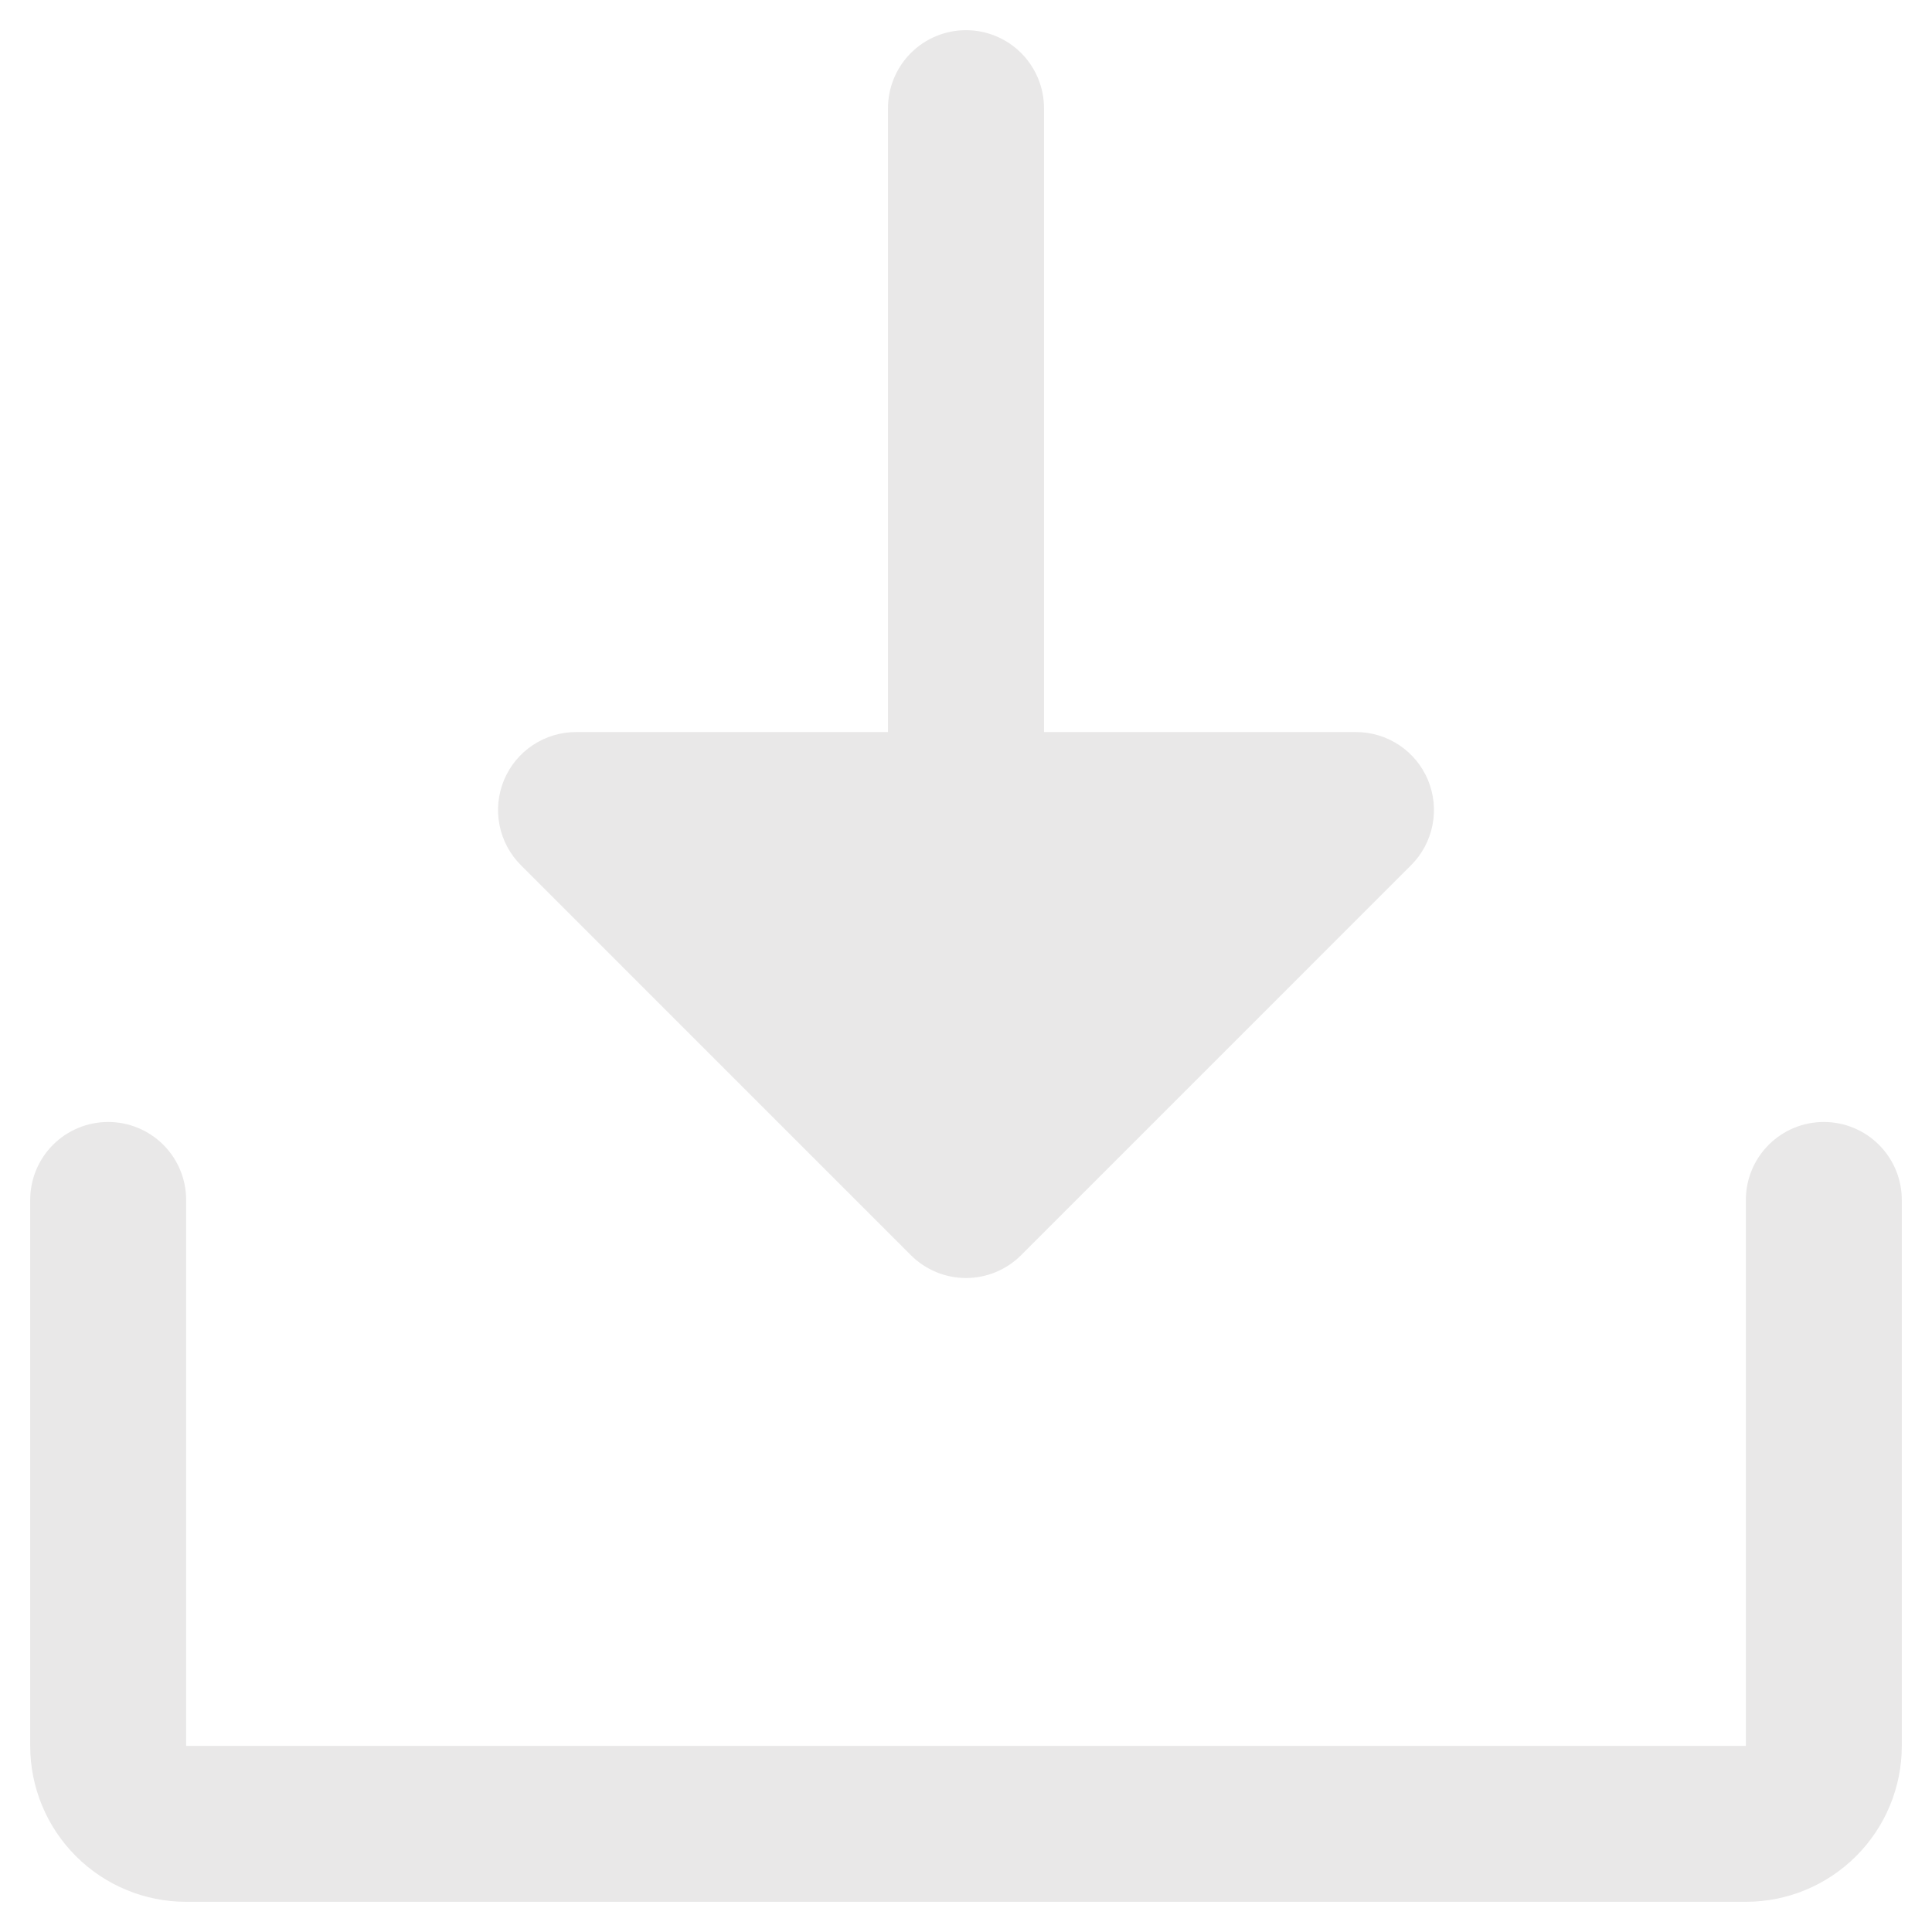 <svg width="48" height="48" viewBox="0 0 48 48" fill="none" xmlns="http://www.w3.org/2000/svg">
<path d="M12.942 21.496C12.67 21.225 12.486 20.879 12.411 20.503C12.336 20.127 12.374 19.738 12.521 19.383C12.668 19.029 12.916 18.726 13.235 18.514C13.554 18.301 13.929 18.187 14.312 18.188H22.062V2.688C22.062 2.174 22.267 1.681 22.63 1.317C22.993 0.954 23.486 0.75 24 0.75C24.514 0.75 25.007 0.954 25.37 1.317C25.733 1.681 25.938 2.174 25.938 2.688V18.188H33.688C34.071 18.187 34.446 18.301 34.765 18.514C35.084 18.726 35.332 19.029 35.479 19.383C35.626 19.738 35.664 20.127 35.589 20.503C35.514 20.879 35.33 21.225 35.058 21.496L25.371 31.183C25.191 31.363 24.977 31.506 24.742 31.604C24.507 31.701 24.255 31.752 24 31.752C23.745 31.752 23.493 31.701 23.258 31.604C23.023 31.506 22.809 31.363 22.629 31.183L12.942 21.496ZM45.312 27.875C44.799 27.875 44.306 28.079 43.943 28.442C43.579 28.806 43.375 29.299 43.375 29.812V43.375H4.625V29.812C4.625 29.299 4.421 28.806 4.058 28.442C3.694 28.079 3.201 27.875 2.688 27.875C2.174 27.875 1.681 28.079 1.317 28.442C0.954 28.806 0.75 29.299 0.75 29.812V43.375C0.75 44.403 1.158 45.388 1.885 46.115C2.612 46.842 3.597 47.25 4.625 47.25H43.375C44.403 47.25 45.388 46.842 46.115 46.115C46.842 45.388 47.25 44.403 47.25 43.375V29.812C47.25 29.299 47.046 28.806 46.682 28.442C46.319 28.079 45.826 27.875 45.312 27.875Z" fill="#E9E8E8"/>
</svg>
